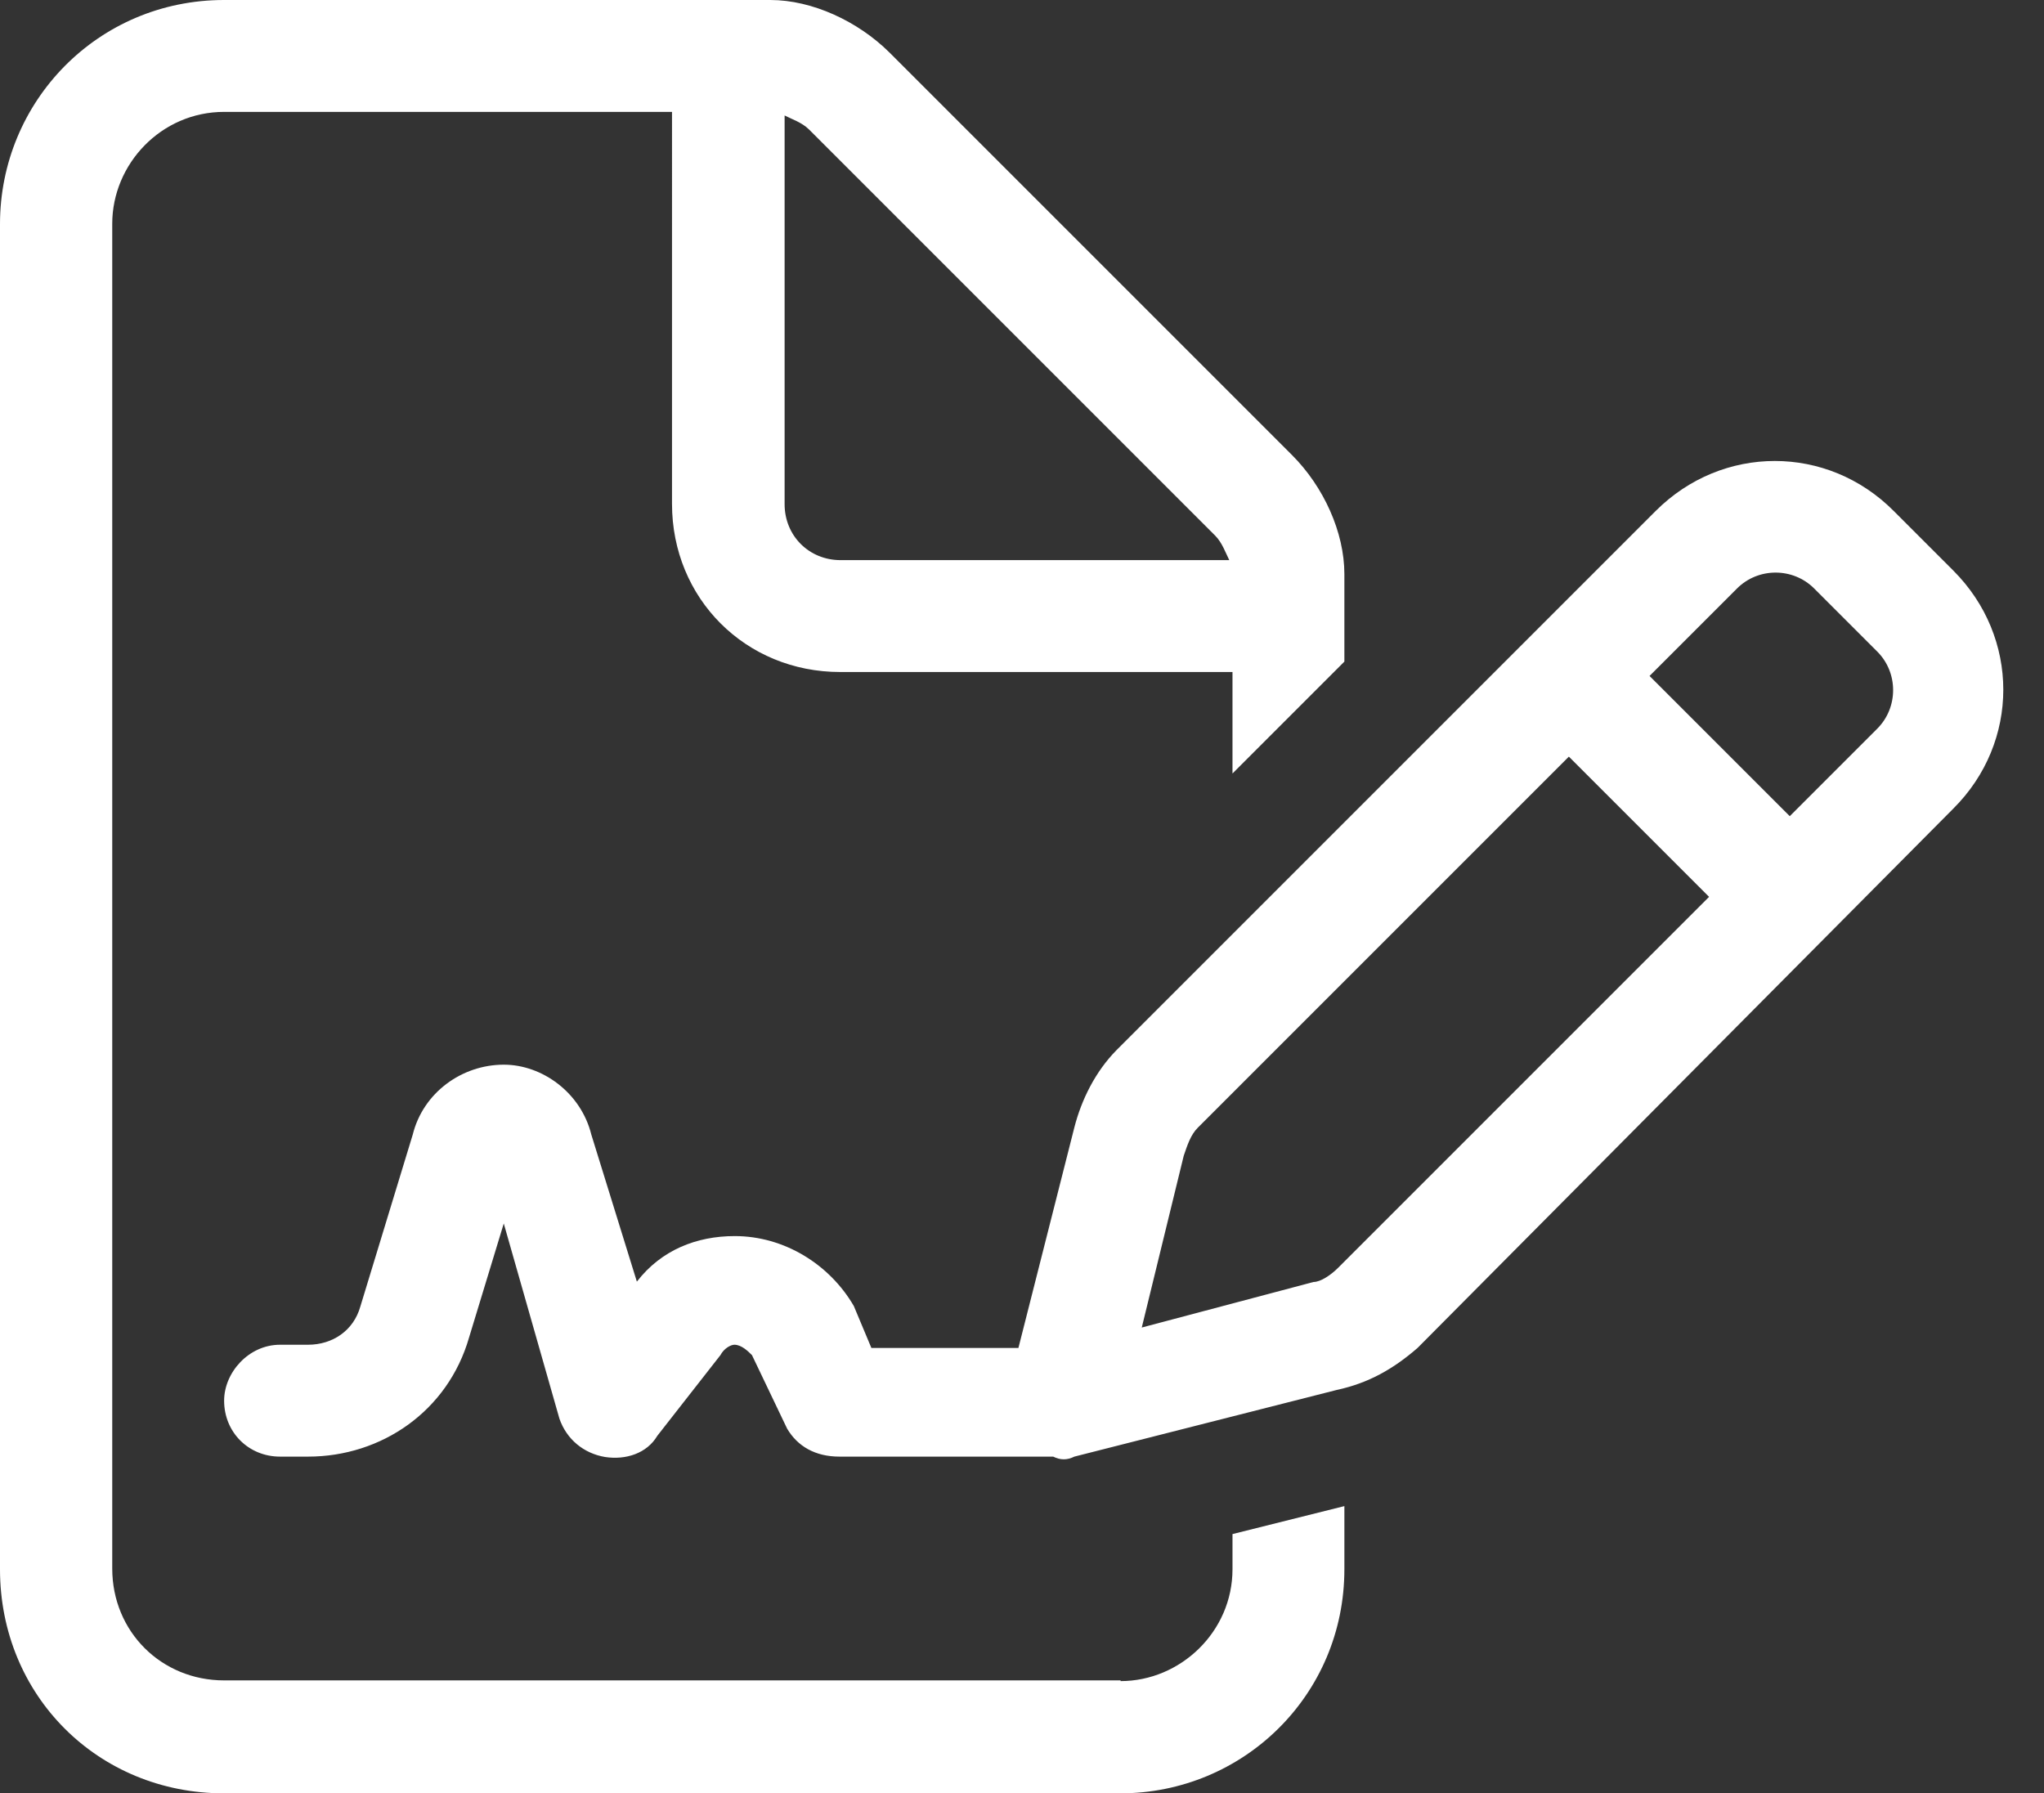 <?xml version="1.0" encoding="UTF-8"?>
<svg id="Ebene_1" xmlns="http://www.w3.org/2000/svg" version="1.1" viewBox="0 0 57 50">
  <rect x="0" y="0" width="57" height="50" fill="#333333" stroke="none"/>
  <!-- Generator: Adobe Illustrator 30.0.0, SVG Export Plug-In . SVG Version: 2.1.1 Build 123)  -->
  <defs>
    <style>
      .st0 {
        fill: #fff;
      }
    </style>
  </defs>
  <path class="st0" d="M31.25,46.88c1.66,0,3.12-1.37,3.12-3.12v-.98l3.12-.78v1.76c0,3.52-2.83,6.25-6.25,6.25H6.25c-3.52,0-6.25-2.73-6.25-6.25V6.25C0,2.83,2.73,0,6.25,0h15.23c1.17,0,2.44.59,3.32,1.46l11.23,11.23c.88.88,1.46,2.15,1.46,3.32v2.44l-3.12,3.12v-2.83h-10.94c-2.64,0-4.69-2.05-4.69-4.69V3.12H6.25c-1.76,0-3.12,1.46-3.12,3.12v37.5c0,1.76,1.37,3.12,3.12,3.12h25ZM23.44,15.62h10.84c-.1-.2-.2-.49-.39-.68L22.56,3.61c-.2-.2-.49-.29-.68-.39v10.84c0,.88.68,1.56,1.56,1.56ZM14.06,34.08l-.98,3.22c-.59,2.05-2.44,3.32-4.49,3.32h-.78c-.88,0-1.56-.68-1.56-1.56,0-.78.68-1.56,1.56-1.56h.78c.68,0,1.27-.39,1.46-1.07l1.46-4.79c.29-1.17,1.37-1.95,2.54-1.95,1.07,0,2.15.78,2.44,1.95l1.27,4.1c.68-.88,1.66-1.27,2.73-1.27,1.37,0,2.64.78,3.32,1.95l.49,1.17h4.1l1.56-6.15c.2-.78.59-1.56,1.17-2.15l15.04-15.04c1.86-1.86,4.79-1.86,6.64,0l1.66,1.66c1.86,1.86,1.86,4.79,0,6.64l-14.94,15.04c-.68.59-1.37.98-2.25,1.17l-7.32,1.86c-.2.1-.39.1-.59,0h-5.96c-.68,0-1.17-.29-1.46-.78l-.98-2.05c-.1-.1-.29-.29-.49-.29-.1,0-.29.1-.39.29l-1.76,2.25c-.29.49-.88.68-1.46.59-.59-.1-1.07-.49-1.27-1.07l-1.56-5.47ZM50.59,16.41c-.59-.59-1.56-.59-2.15,0l-2.44,2.44,3.91,3.91,2.44-2.44c.59-.59.59-1.56,0-2.15l-1.76-1.76ZM33.4,31.45c-.2.2-.29.49-.39.78l-1.17,4.79,4.79-1.27c.2,0,.49-.2.68-.39l10.35-10.35-3.91-3.91-10.35,10.35Z"/>
</svg>